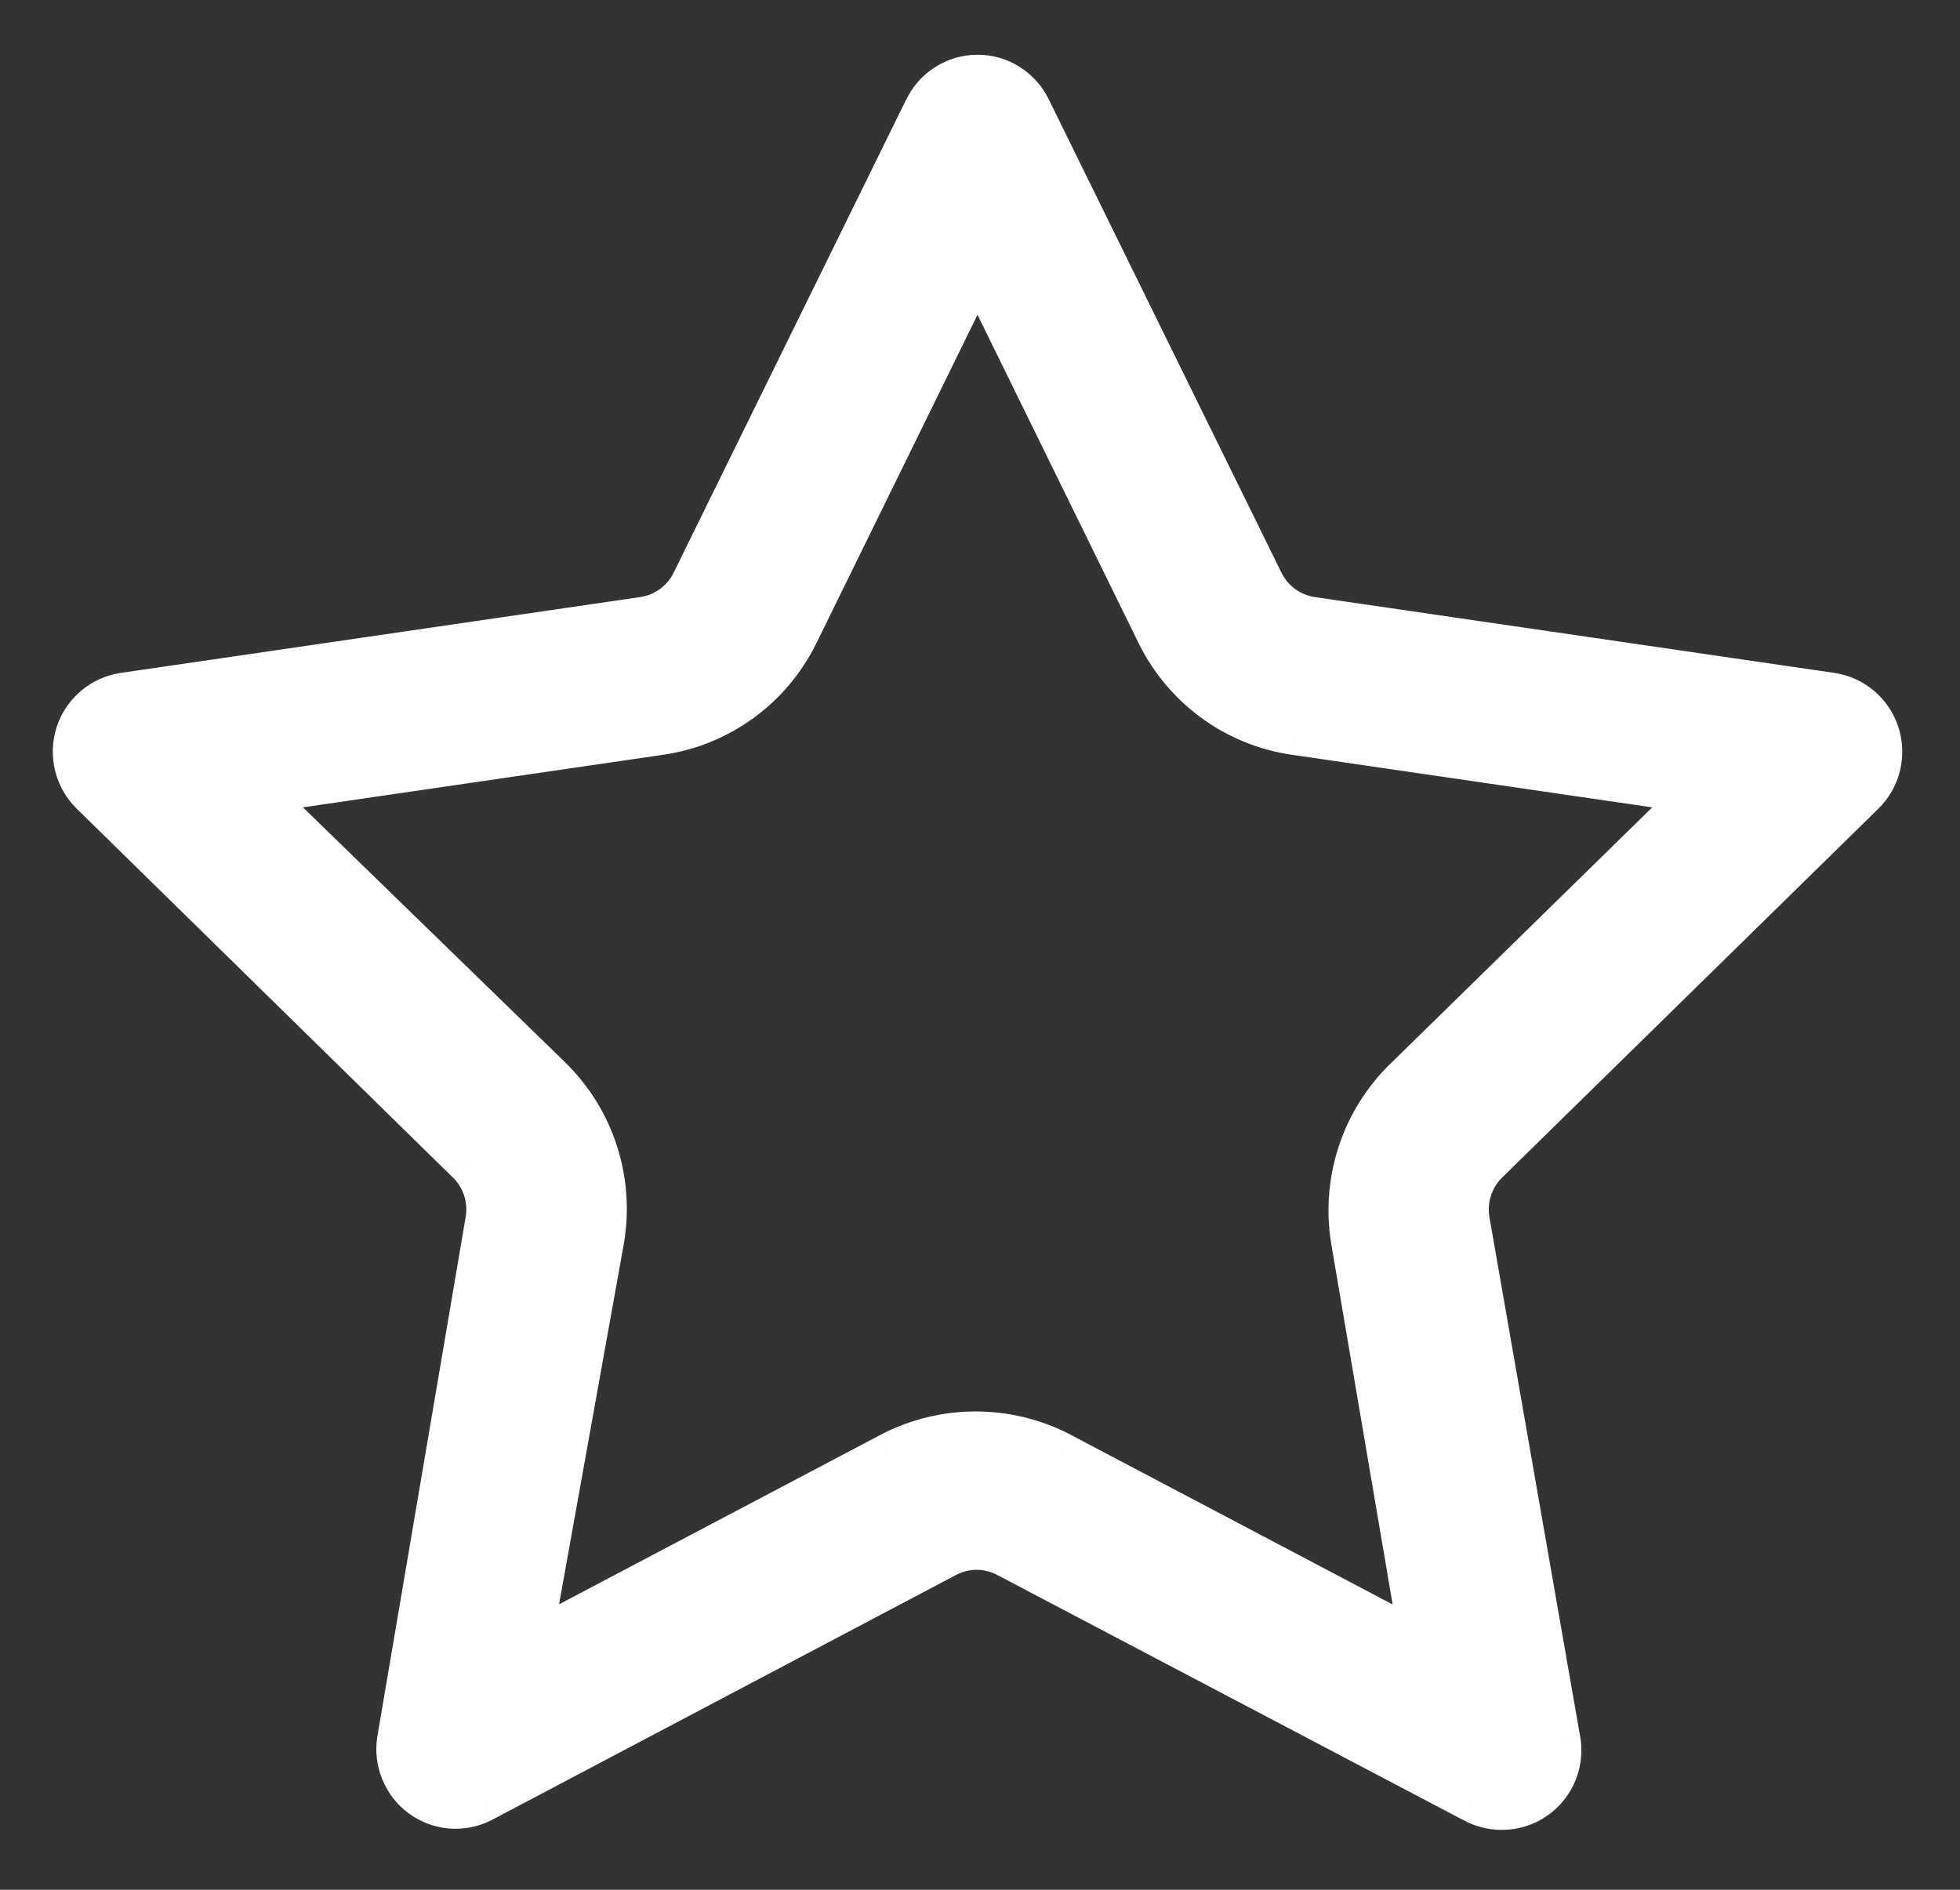 <?xml version="1.0" encoding="UTF-8"?> <svg xmlns="http://www.w3.org/2000/svg" width="28" height="27" viewBox="0 0 28 27" fill="none"><rect x="0" y="0" width="28" height="27" fill="#333333" stroke="none"/><path fill-rule="evenodd" clip-rule="evenodd" d="M26.881 10.464C26.986 10.787 26.899 11.142 26.656 11.379L21.286 16.643C21.078 16.846 20.983 17.137 21.03 17.424L22.328 24.855C22.373 25.115 22.3 25.382 22.129 25.583C21.959 25.784 21.708 25.898 21.445 25.894C21.3 25.893 21.157 25.857 21.03 25.787L14.362 22.28C14.105 22.145 13.798 22.145 13.541 22.28L6.899 25.787C6.604 25.934 6.252 25.902 5.987 25.706C5.721 25.511 5.586 25.182 5.637 24.855L6.899 17.424C6.946 17.137 6.851 16.846 6.643 16.643L1.274 11.379C1.03 11.142 0.943 10.787 1.048 10.464C1.153 10.141 1.433 9.906 1.768 9.86L9.187 8.777C9.474 8.734 9.722 8.551 9.849 8.289L13.17 1.533C13.317 1.227 13.626 1.032 13.965 1.032C14.303 1.032 14.612 1.227 14.759 1.533L18.08 8.289C18.208 8.551 18.455 8.734 18.742 8.777L26.161 9.86C26.496 9.906 26.776 10.141 26.881 10.464ZM19.264 17.726C19.121 16.857 19.415 15.973 20.05 15.365L24.139 11.361L18.486 10.535C17.623 10.41 16.877 9.865 16.491 9.079L13.965 3.93L11.439 9.079C11.053 9.865 10.306 10.41 9.443 10.535L3.791 11.361L7.906 15.365C8.531 15.978 8.815 16.861 8.666 17.726L7.65 23.381L12.702 20.718C13.477 20.315 14.399 20.315 15.175 20.718L20.226 23.381L19.264 17.726Z" fill="white"></path><path d="M26.656 11.379L26.481 11.199L26.48 11.2L26.656 11.379ZM21.286 16.643L21.461 16.822L21.461 16.822L21.286 16.643ZM21.03 17.424L20.783 17.465L20.784 17.467L21.03 17.424ZM22.328 24.855L22.575 24.813L22.574 24.812L22.328 24.855ZM21.445 25.894L21.449 25.644L21.446 25.644L21.445 25.894ZM21.03 25.787L21.149 25.567L21.146 25.566L21.03 25.787ZM14.362 22.28L14.245 22.502L14.246 22.502L14.362 22.28ZM13.541 22.28L13.424 22.059L13.424 22.059L13.541 22.28ZM6.899 25.787L7.01 26.011L7.016 26.008L6.899 25.787ZM5.637 24.855L5.39 24.813L5.389 24.817L5.637 24.855ZM6.899 17.424L7.146 17.466L7.146 17.465L6.899 17.424ZM6.643 16.643L6.468 16.822L6.469 16.822L6.643 16.643ZM1.274 11.379L1.449 11.2L1.448 11.199L1.274 11.379ZM1.048 10.464L0.81 10.386L1.048 10.464ZM1.768 9.86L1.802 10.108L1.804 10.108L1.768 9.86ZM9.187 8.777L9.223 9.025L9.224 9.025L9.187 8.777ZM9.849 8.289L9.625 8.179L9.624 8.18L9.849 8.289ZM13.17 1.533L13.394 1.643L13.395 1.642L13.17 1.533ZM14.759 1.533L14.534 1.642L14.535 1.643L14.759 1.533ZM18.08 8.289L18.305 8.18L18.305 8.179L18.08 8.289ZM18.742 8.777L18.705 9.025L18.706 9.025L18.742 8.777ZM26.161 9.86L26.125 10.108L26.127 10.108L26.161 9.86ZM20.05 15.365L20.223 15.545L20.224 15.543L20.05 15.365ZM19.264 17.726L19.017 17.767L19.017 17.768L19.264 17.726ZM24.139 11.361L24.314 11.539L24.674 11.186L24.175 11.113L24.139 11.361ZM18.486 10.535L18.523 10.288L18.522 10.288L18.486 10.535ZM16.491 9.079L16.266 9.189L16.266 9.189L16.491 9.079ZM13.965 3.93L14.189 3.82L13.965 3.362L13.74 3.82L13.965 3.93ZM11.439 9.079L11.663 9.189L11.663 9.189L11.439 9.079ZM9.443 10.535L9.407 10.288L9.407 10.288L9.443 10.535ZM3.791 11.361L3.755 11.113L3.253 11.187L3.616 11.54L3.791 11.361ZM7.906 15.365L8.081 15.186L8.081 15.185L7.906 15.365ZM8.666 17.726L8.912 17.77L8.912 17.769L8.666 17.726ZM7.65 23.381L7.404 23.337L7.314 23.841L7.767 23.602L7.65 23.381ZM12.702 20.718L12.586 20.496L12.585 20.497L12.702 20.718ZM15.175 20.718L15.291 20.497L15.29 20.496L15.175 20.718ZM20.226 23.381L20.11 23.602L20.558 23.839L20.473 23.339L20.226 23.381ZM26.83 11.558C27.142 11.255 27.254 10.8 27.119 10.386L26.643 10.541C26.719 10.774 26.656 11.03 26.481 11.199L26.83 11.558ZM21.461 16.822L26.831 11.557L26.48 11.2L21.111 16.465L21.461 16.822ZM21.277 17.384C21.243 17.177 21.312 16.967 21.461 16.822L21.111 16.464C20.845 16.724 20.723 17.098 20.783 17.465L21.277 17.384ZM22.574 24.812L21.276 17.381L20.784 17.467L22.082 24.898L22.574 24.812ZM22.32 25.745C22.538 25.488 22.632 25.146 22.575 24.813L22.082 24.897C22.114 25.085 22.061 25.277 21.939 25.421L22.32 25.745ZM21.441 26.144C21.779 26.149 22.101 26.002 22.32 25.745L21.939 25.421C21.816 25.565 21.637 25.647 21.449 25.644L21.441 26.144ZM20.911 26.007C21.074 26.096 21.258 26.143 21.444 26.144L21.446 25.644C21.343 25.643 21.241 25.617 21.149 25.568L20.911 26.007ZM14.246 22.502L20.913 26.009L21.146 25.566L14.479 22.059L14.246 22.502ZM13.658 22.502C13.842 22.404 14.061 22.404 14.245 22.502L14.479 22.059C14.149 21.885 13.754 21.885 13.424 22.059L13.658 22.502ZM7.016 26.008L13.658 22.502L13.424 22.059L6.783 25.566L7.016 26.008ZM5.838 25.908C6.179 26.159 6.631 26.199 7.01 26.011L6.789 25.563C6.577 25.668 6.325 25.646 6.135 25.505L5.838 25.908ZM5.389 24.817C5.325 25.236 5.498 25.656 5.838 25.908L6.135 25.505C5.945 25.365 5.847 25.129 5.884 24.893L5.389 24.817ZM6.653 17.383L5.39 24.813L5.883 24.897L7.146 17.466L6.653 17.383ZM6.469 16.822C6.618 16.967 6.687 17.177 6.653 17.384L7.146 17.465C7.206 17.098 7.084 16.724 6.818 16.464L6.469 16.822ZM1.099 11.557L6.468 16.822L6.818 16.465L1.449 11.2L1.099 11.557ZM0.81 10.386C0.676 10.8 0.788 11.255 1.1 11.558L1.448 11.199C1.273 11.03 1.21 10.774 1.286 10.541L0.81 10.386ZM1.734 9.613C1.304 9.672 0.945 9.973 0.81 10.386L1.286 10.541C1.362 10.309 1.563 10.141 1.802 10.108L1.734 9.613ZM9.151 8.53L1.732 9.613L1.804 10.108L9.223 9.025L9.151 8.53ZM9.624 8.18C9.533 8.368 9.355 8.499 9.149 8.53L9.224 9.025C9.593 8.969 9.911 8.734 10.074 8.398L9.624 8.18ZM12.945 1.423L9.625 8.179L10.073 8.399L13.394 1.643L12.945 1.423ZM13.965 0.782C13.53 0.782 13.134 1.032 12.945 1.425L13.395 1.642C13.501 1.421 13.723 1.282 13.965 1.282V0.782ZM14.985 1.425C14.796 1.032 14.4 0.782 13.965 0.782V1.282C14.207 1.282 14.428 1.421 14.534 1.642L14.985 1.425ZM18.305 8.179L14.984 1.423L14.535 1.643L17.856 8.399L18.305 8.179ZM18.78 8.53C18.574 8.499 18.397 8.368 18.305 8.18L17.855 8.398C18.019 8.734 18.336 8.969 18.705 9.025L18.78 8.53ZM26.197 9.613L18.779 8.53L18.706 9.025L26.125 10.108L26.197 9.613ZM27.119 10.386C26.984 9.973 26.626 9.672 26.195 9.613L26.127 10.108C26.367 10.141 26.568 10.309 26.643 10.541L27.119 10.386ZM19.877 15.184C19.183 15.849 18.861 16.816 19.017 17.767L19.51 17.686C19.381 16.897 19.648 16.096 20.223 15.545L19.877 15.184ZM23.964 11.182L19.875 15.186L20.224 15.543L24.314 11.539L23.964 11.182ZM18.45 10.783L24.102 11.608L24.175 11.113L18.523 10.288L18.45 10.783ZM16.266 9.189C16.689 10.049 17.505 10.645 18.45 10.783L18.522 10.288C17.741 10.174 17.065 9.681 16.715 8.969L16.266 9.189ZM13.74 4.04L16.266 9.189L16.715 8.969L14.189 3.82L13.74 4.04ZM11.663 9.189L14.189 4.04L13.74 3.82L11.214 8.969L11.663 9.189ZM9.479 10.783C10.424 10.645 11.241 10.049 11.663 9.189L11.214 8.969C10.864 9.681 10.188 10.174 9.407 10.288L9.479 10.783ZM3.827 11.608L9.479 10.783L9.407 10.288L3.755 11.113L3.827 11.608ZM8.081 15.185L3.965 11.182L3.616 11.54L7.732 15.544L8.081 15.185ZM8.912 17.769C9.075 16.823 8.765 15.857 8.081 15.186L7.731 15.543C8.297 16.099 8.555 16.899 8.419 17.684L8.912 17.769ZM7.896 23.426L8.912 17.77L8.42 17.682L7.404 23.337L7.896 23.426ZM12.585 20.497L7.534 23.16L7.767 23.602L12.818 20.939L12.585 20.497ZM15.29 20.496C14.442 20.056 13.434 20.056 12.586 20.496L12.817 20.94C13.52 20.575 14.356 20.575 15.059 20.94L15.29 20.496ZM20.343 23.16L15.291 20.497L15.058 20.939L20.11 23.602L20.343 23.16ZM19.017 17.768L19.98 23.423L20.473 23.339L19.51 17.684L19.017 17.768Z" fill="white"></path></svg> 